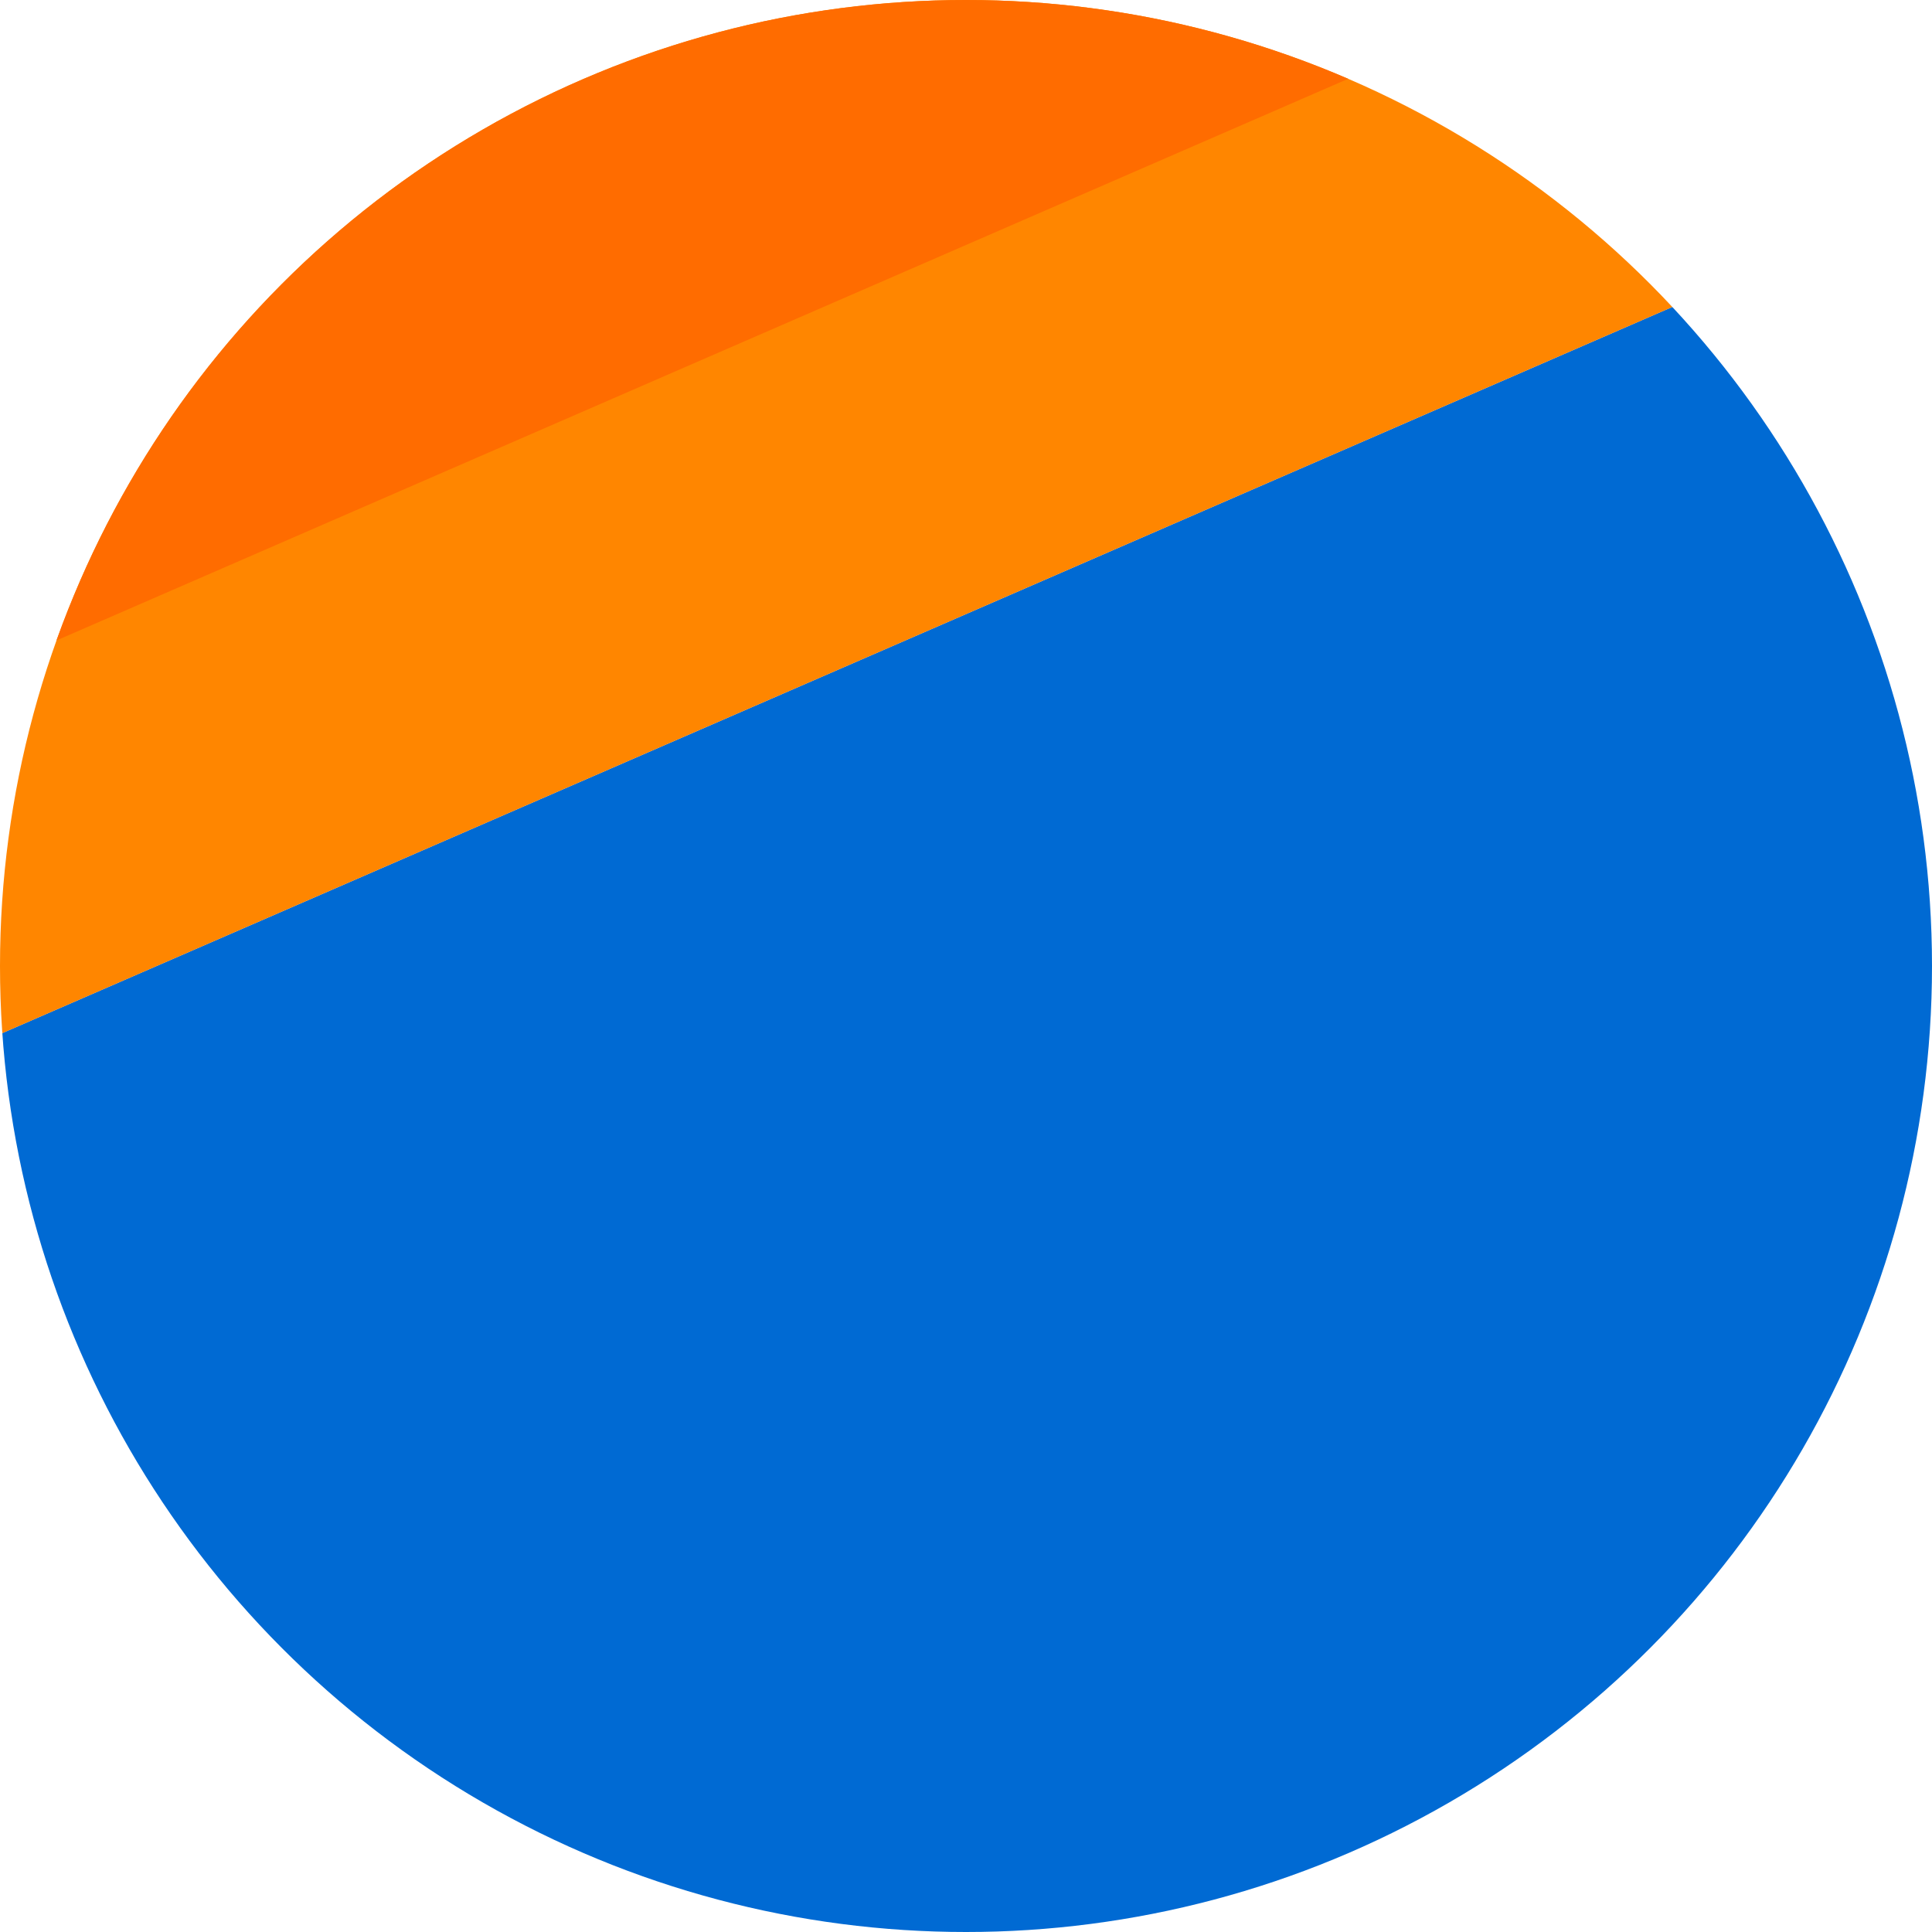 <svg xmlns="http://www.w3.org/2000/svg" xmlns:xlink="http://www.w3.org/1999/xlink" viewBox="0 0 1000 1000"><defs><style>.cls-1{fill:none;}.cls-2{clip-path:url(#clip-path);}.cls-3{fill:#006ad3;}.cls-4{fill:#ff8600;}.cls-5{fill:#ff6c00;}</style><clipPath id="clip-path"><circle class="cls-1" cx="500" cy="500" r="500"/></clipPath></defs><g id="Capa_2" data-name="Capa 2"><g id="Capa_1-2" data-name="Capa 1"><g class="cls-2"><rect class="cls-3" x="-168.03" y="352.99" width="1313.37" height="668.15" transform="translate(-233.44 251.84) rotate(-23.5)"/><rect class="cls-4" x="-362.03" y="57.98" width="1313.37" height="334.07" transform="translate(-65.29 136.16) rotate(-23.5)"/><rect class="cls-5" x="-192.73" y="54.14" width="959.8" height="158.06" transform="translate(-29.28 125.55) rotate(-23.5)"/></g></g></g></svg>